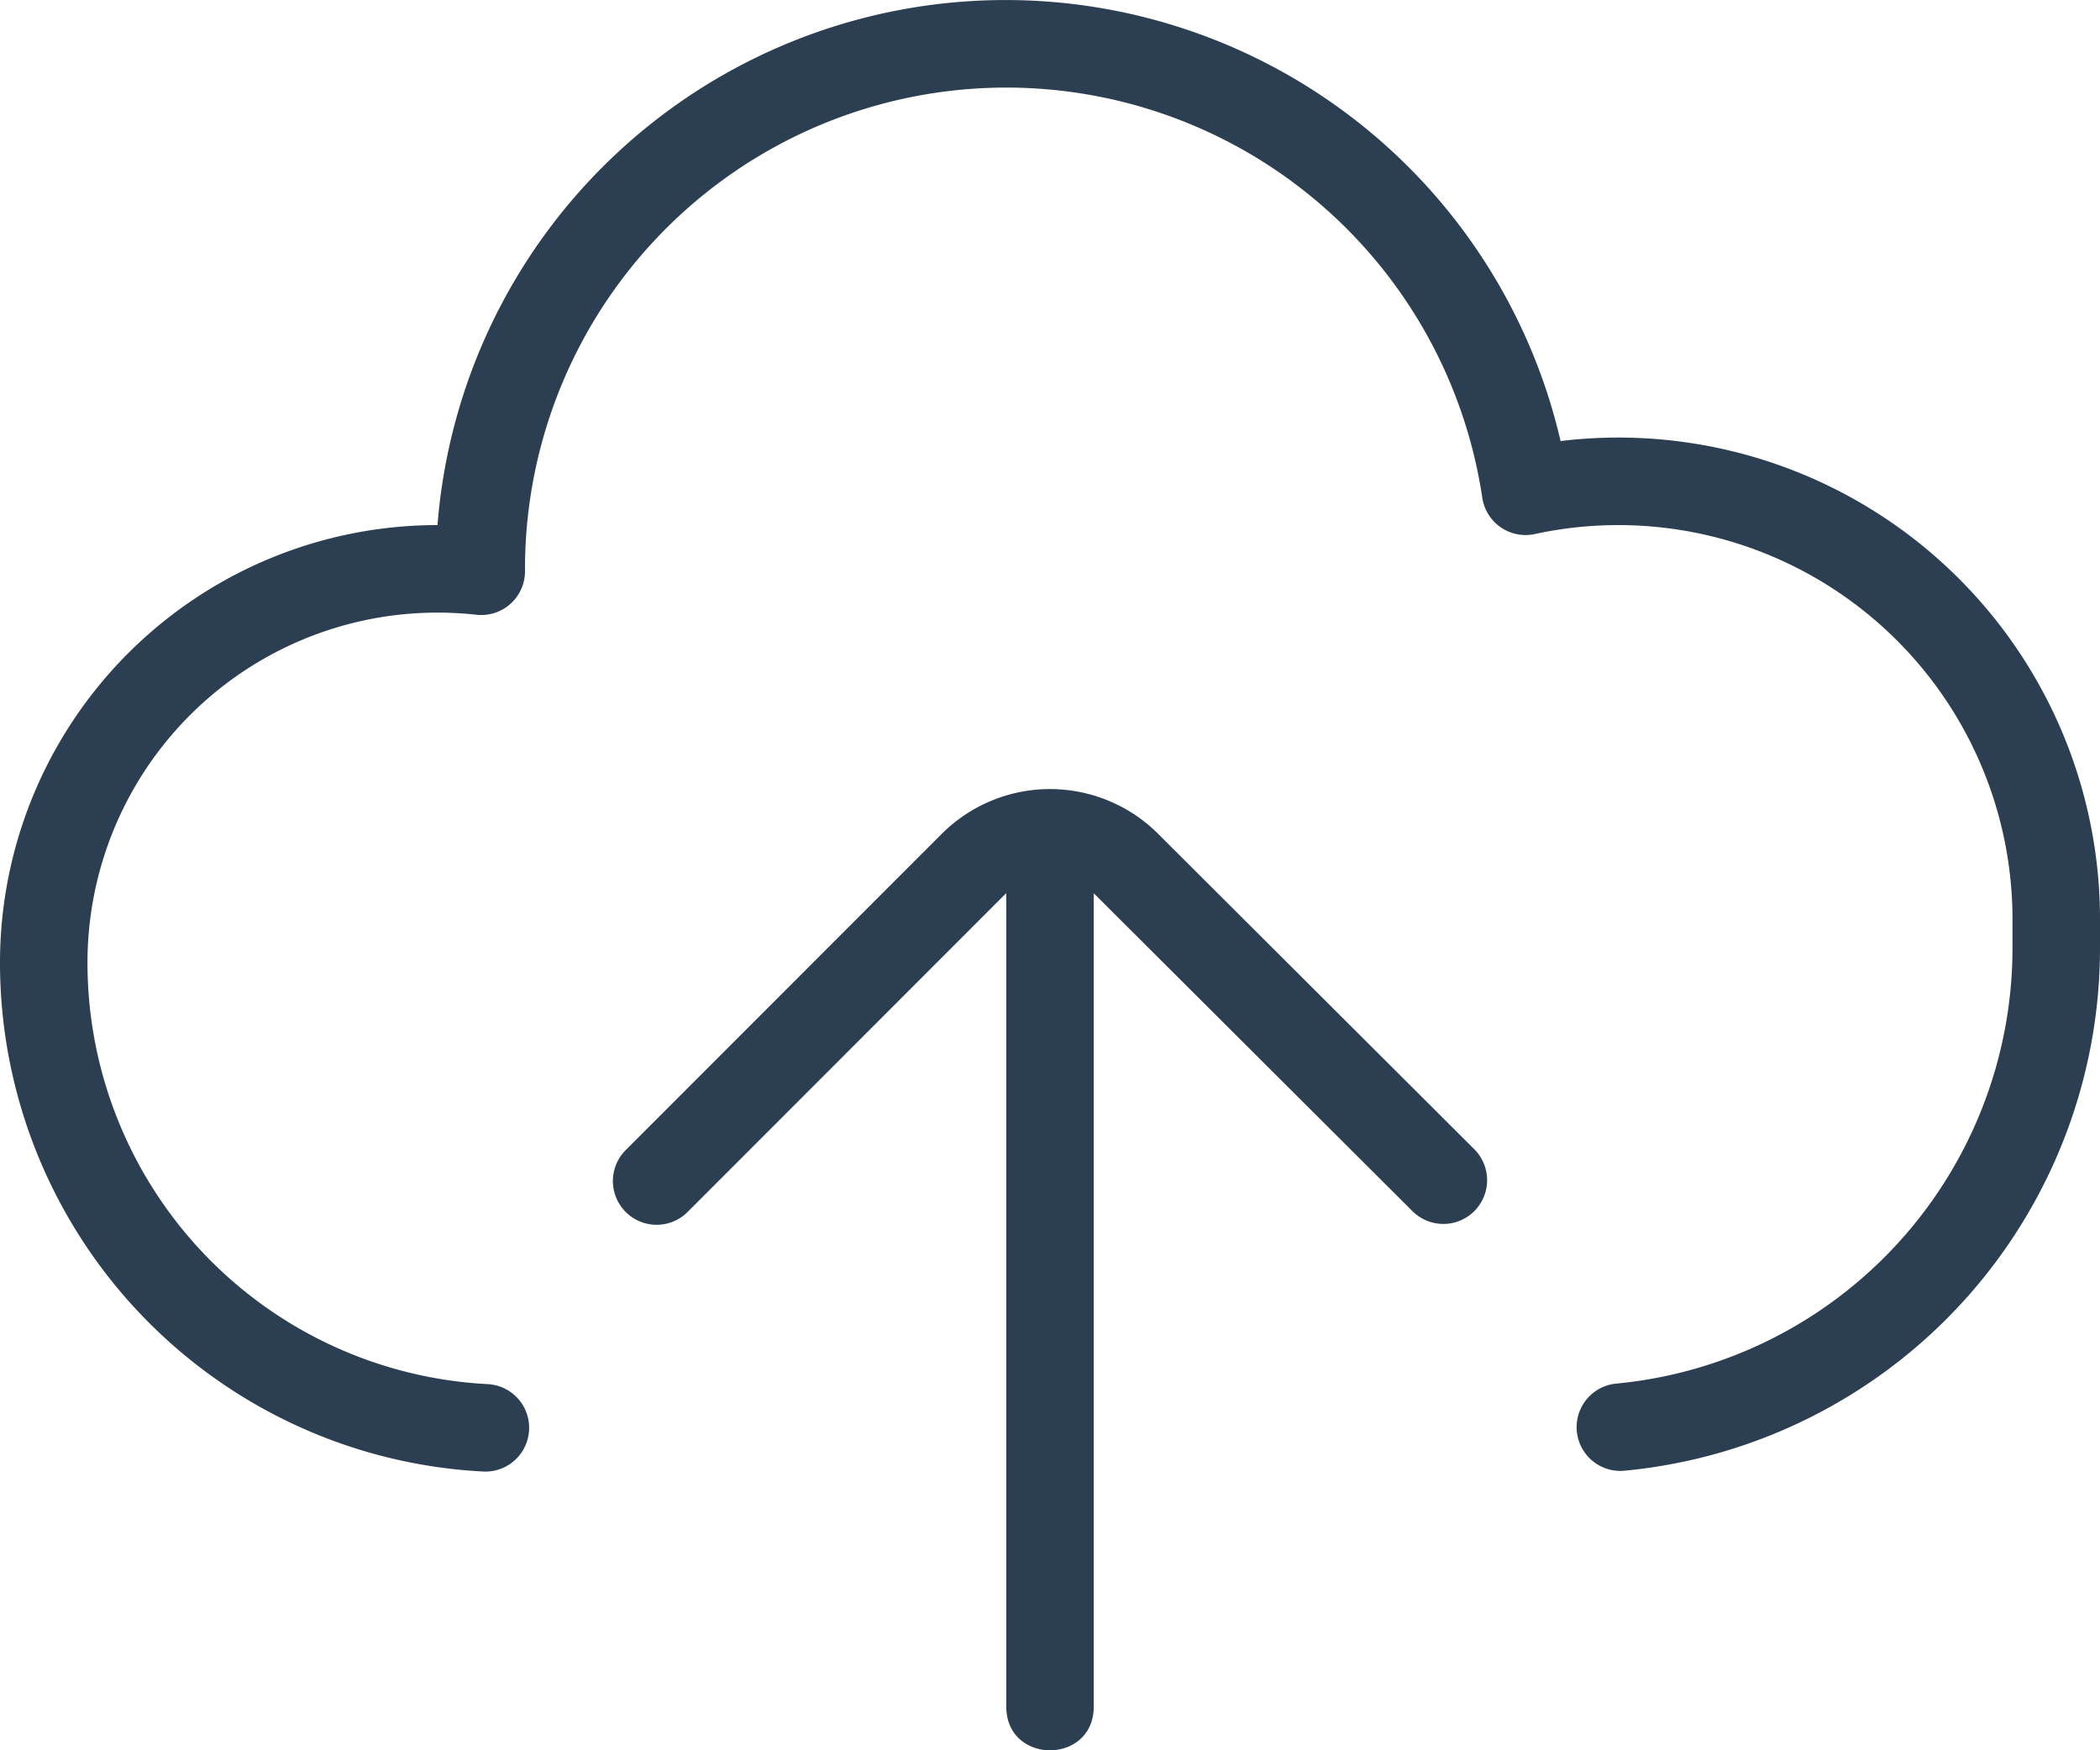 <svg xmlns="http://www.w3.org/2000/svg" viewBox="0 0 141.635 118.029">
  <defs>
    <style>
      .cls-2 {
        fill: #2c3e52;
      }
    </style>
  </defs>
  <g id="Cloud_Upload" data-name="Cloud Upload" class="cls-1" transform="translate(0 -6)">
    <path id="Cloud-Upload" class="cls-2" d="M67.867,66.237q-.094.084-.184.174L46.348,87.755a2.951,2.951,0,0,1-4.174-4.172L63.509,62.239a10.328,10.328,0,0,1,14.6-.012L99.458,83.522A2.951,2.951,0,0,1,95.29,87.7L73.939,66.406q-.084-.083-.171-.161v54.834c0,3.934-5.9,3.934-5.9,0Zm37.388-30.495a32.481,32.481,0,0,1,36.38,32.223v1.96a35.41,35.41,0,0,1-32.126,35.257,2.951,2.951,0,0,1-.544-5.876,29.508,29.508,0,0,0,26.768-29.38v-1.96a26.583,26.583,0,0,0-32.216-25.953,2.951,2.951,0,0,1-3.544-2.451,32.461,32.461,0,0,0-64.564,4.96,2.951,2.951,0,0,1-3.275,2.933,23.9,23.9,0,0,0-2.627-.144A23.607,23.607,0,0,0,5.9,70.92a28.459,28.459,0,0,0,27.02,28.419,2.951,2.951,0,0,1-.3,5.894A34.361,34.361,0,0,1,0,70.92,29.508,29.508,0,0,1,29.507,41.409a38.431,38.431,0,0,1,75.747-5.667Z" transform="translate(0)"/>
  </g>
</svg>

